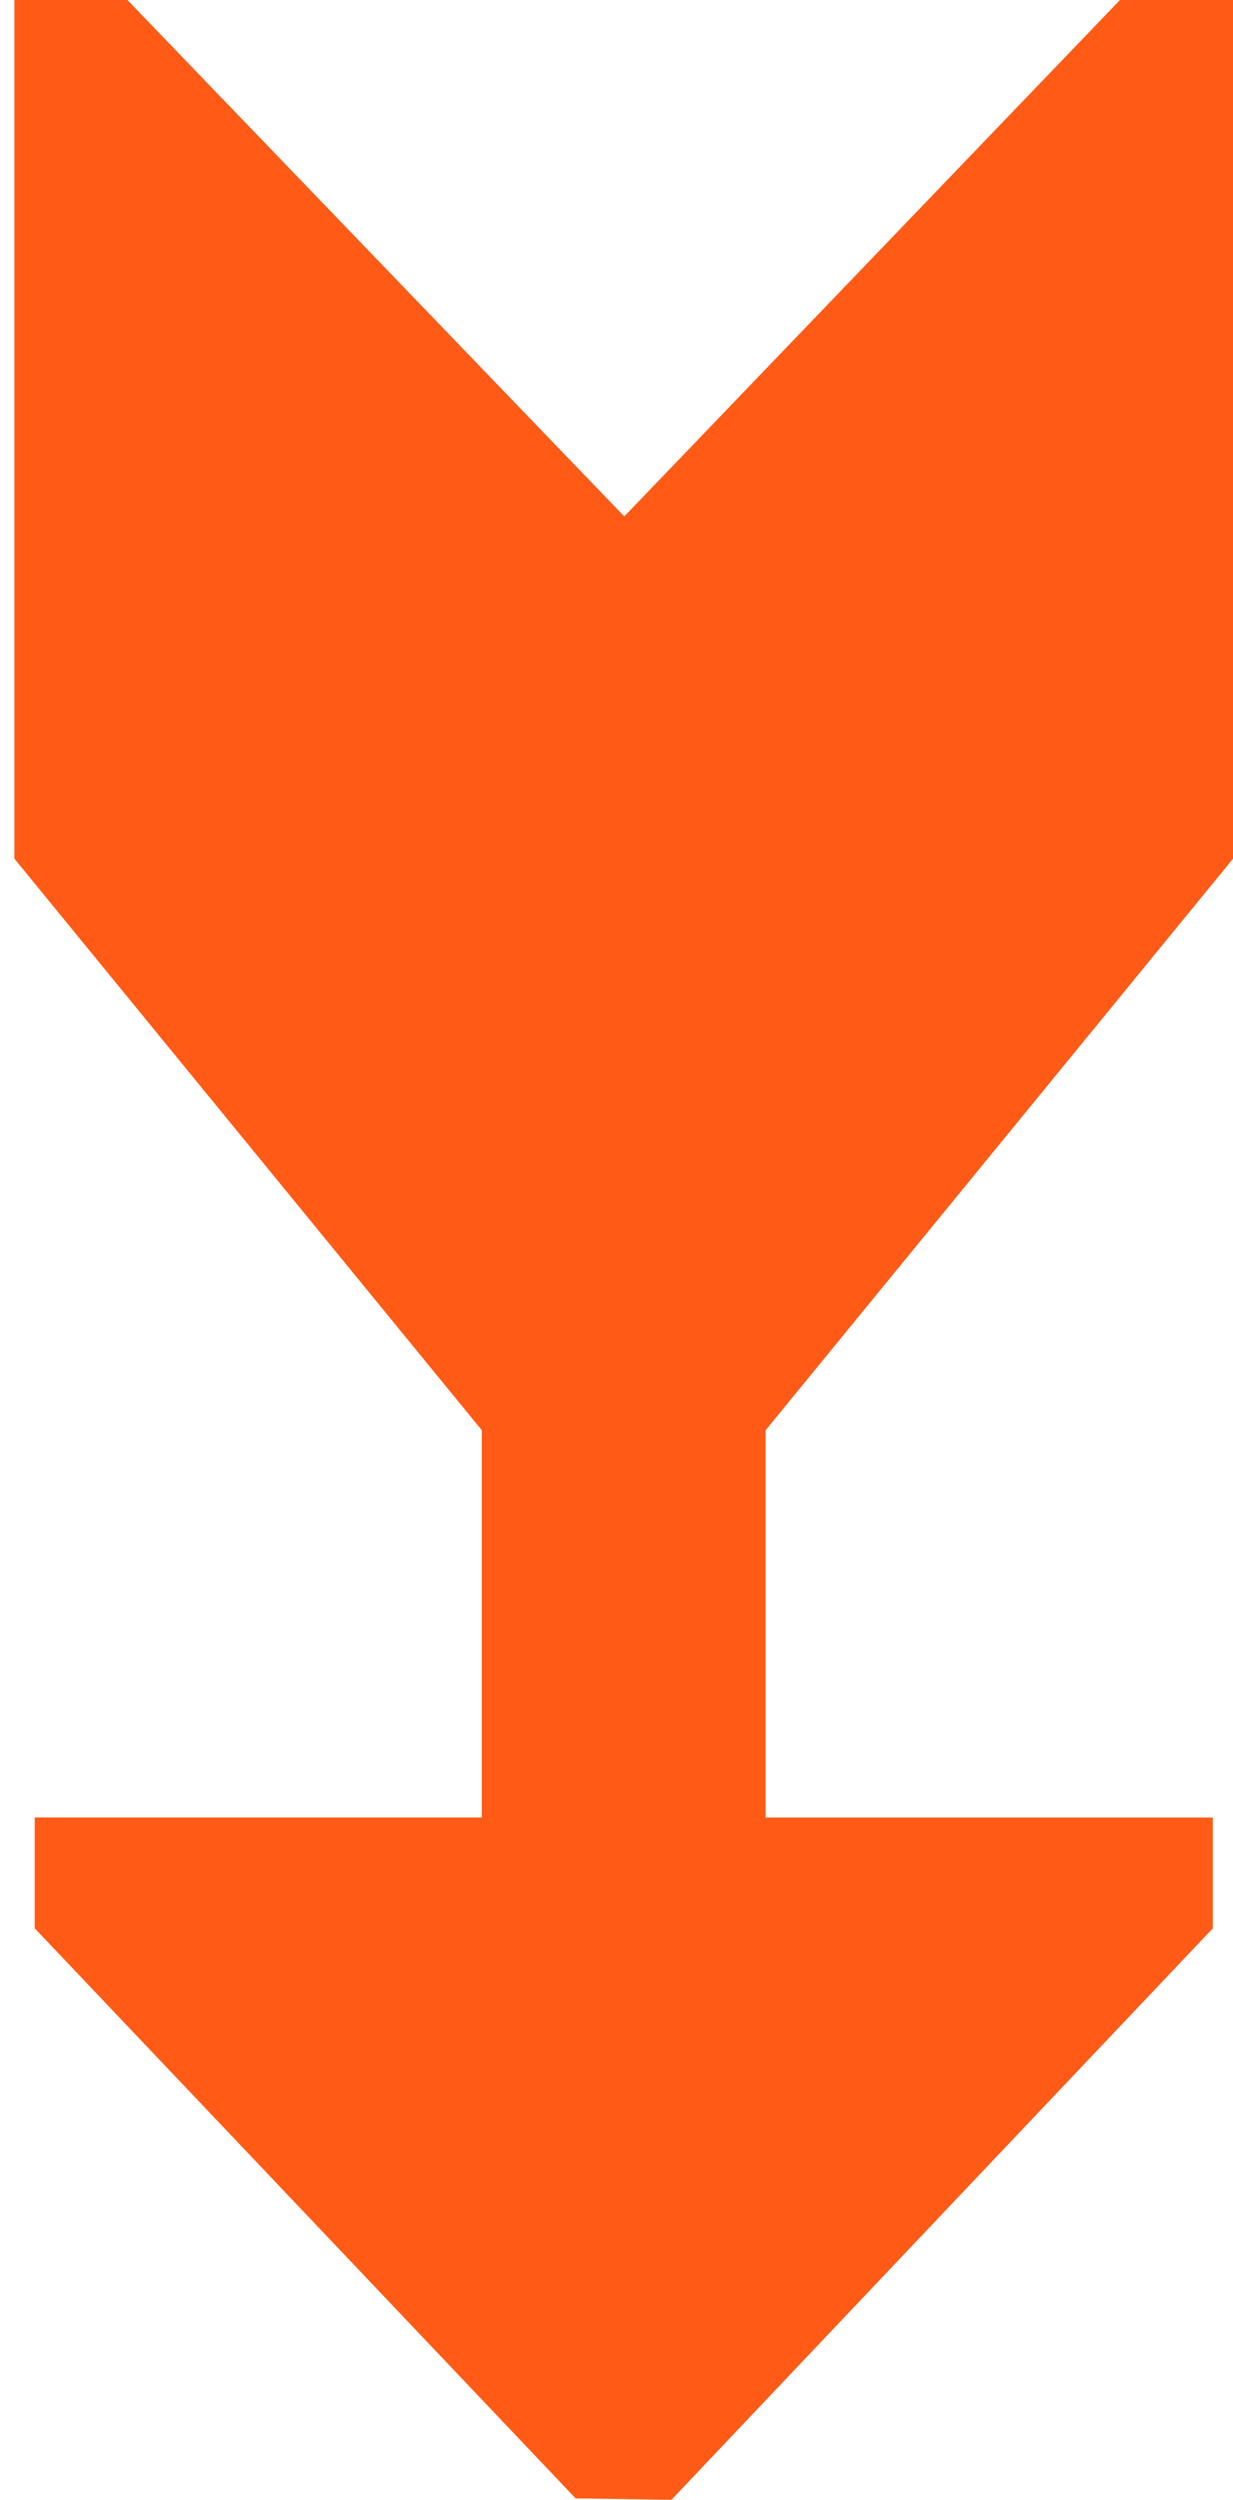 <svg width="74" height="150" viewBox="0 0 74 150" fill="none" xmlns="http://www.w3.org/2000/svg">
<path d="M0.863 51.528L0.863 -3.19691e-06L7.647 -2.90037e-06L37.466 30.988L67.216 -2.96541e-07L74 0L74 51.528L45.948 85.823L45.948 109.061L72.787 109.061L72.787 115.711L40.298 150L34.549 149.919L2.083 115.708L2.083 109.058L28.916 109.058L28.916 85.82L0.863 51.525L0.863 51.528Z" fill="#FF5B16"/>
</svg>
